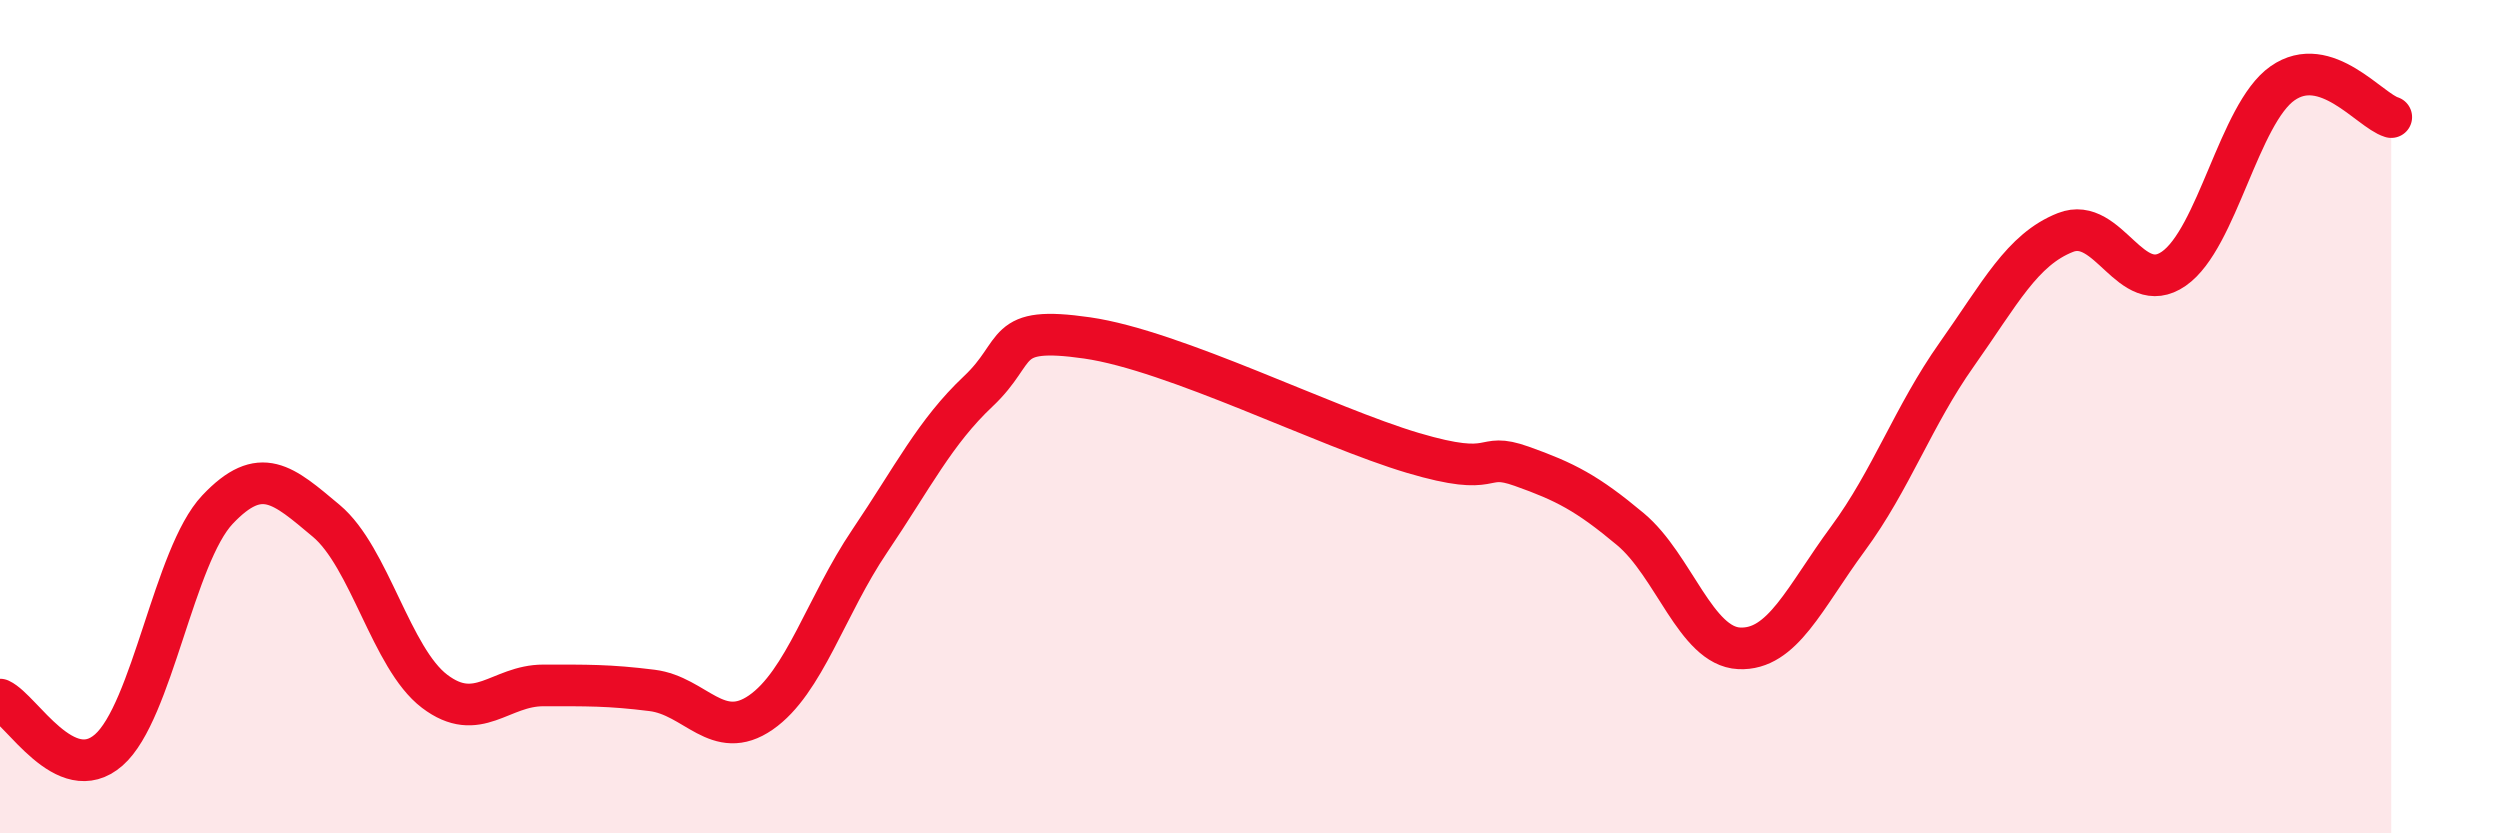 
    <svg width="60" height="20" viewBox="0 0 60 20" xmlns="http://www.w3.org/2000/svg">
      <path
        d="M 0,16.79 C 0.52,17.03 1.57,18.91 2.61,18 C 3.65,17.09 4.18,13.33 5.22,12.23 C 6.26,11.13 6.79,11.63 7.83,12.5 C 8.87,13.37 9.39,15.8 10.43,16.59 C 11.47,17.38 12,16.45 13.04,16.45 C 14.08,16.45 14.61,16.44 15.65,16.57 C 16.69,16.7 17.22,17.82 18.26,17.1 C 19.3,16.38 19.83,14.53 20.87,12.99 C 21.91,11.45 22.44,10.37 23.48,9.39 C 24.52,8.41 24,7.81 26.09,8.11 C 28.18,8.41 31.82,10.25 33.91,10.87 C 36,11.49 35.48,10.82 36.52,11.19 C 37.56,11.56 38.09,11.83 39.13,12.7 C 40.17,13.57 40.7,15.51 41.74,15.56 C 42.78,15.61 43.31,14.34 44.35,12.93 C 45.39,11.52 45.92,9.98 46.96,8.51 C 48,7.04 48.53,5.99 49.57,5.58 C 50.61,5.17 51.13,7.17 52.17,6.45 C 53.21,5.73 53.74,2.73 54.78,2 C 55.82,1.27 56.87,2.65 57.39,2.81L57.39 20L0 20Z"
        fill="#EB0A25"
        opacity="0.1"
        stroke-linecap="round"
        stroke-linejoin="round"
      />
      <path
        d="M 0,16.79 C 0.52,17.03 1.57,18.91 2.61,18 C 3.65,17.09 4.18,13.33 5.22,12.23 C 6.26,11.13 6.79,11.63 7.83,12.5 C 8.87,13.37 9.39,15.8 10.43,16.59 C 11.47,17.38 12,16.45 13.04,16.45 C 14.08,16.45 14.61,16.44 15.65,16.57 C 16.69,16.7 17.22,17.82 18.26,17.1 C 19.3,16.38 19.83,14.53 20.87,12.99 C 21.91,11.45 22.44,10.37 23.48,9.39 C 24.52,8.41 24,7.81 26.09,8.11 C 28.18,8.41 31.82,10.25 33.91,10.87 C 36,11.49 35.48,10.82 36.52,11.19 C 37.56,11.56 38.09,11.83 39.13,12.7 C 40.17,13.57 40.7,15.51 41.74,15.56 C 42.78,15.61 43.31,14.34 44.35,12.93 C 45.39,11.52 45.92,9.98 46.96,8.51 C 48,7.04 48.53,5.99 49.57,5.58 C 50.61,5.17 51.13,7.17 52.17,6.45 C 53.21,5.73 53.74,2.73 54.78,2 C 55.82,1.27 56.87,2.65 57.39,2.81"
        stroke="#EB0A25"
        stroke-width="1"
        fill="none"
        stroke-linecap="round"
        stroke-linejoin="round"
      />
    </svg>
  